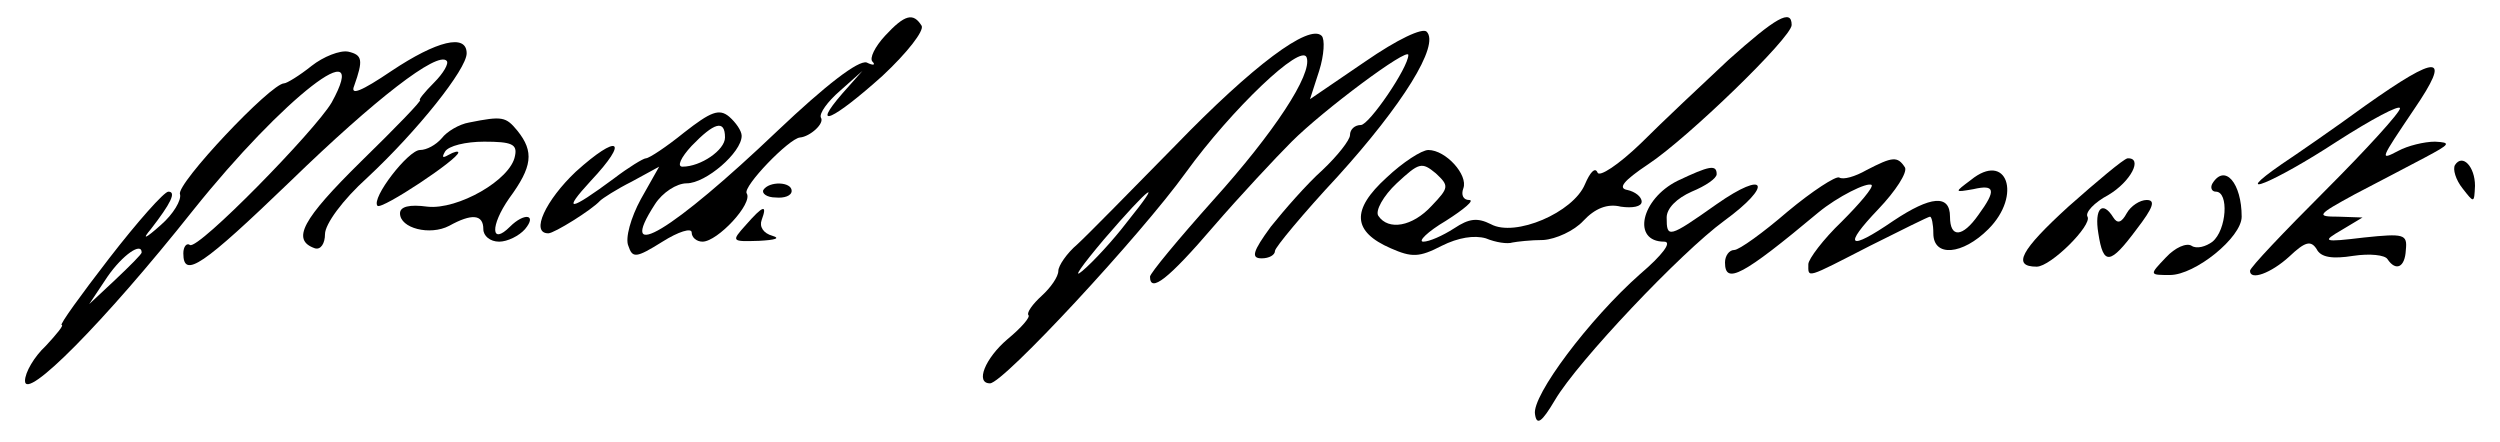 <?xml version="1.0" standalone="no"?>
<!DOCTYPE svg PUBLIC "-//W3C//DTD SVG 20010904//EN"
 "http://www.w3.org/TR/2001/REC-SVG-20010904/DTD/svg10.dtd">
<svg version="1.0" xmlns="http://www.w3.org/2000/svg"
 width="300pt" height="53pt" viewBox="0 0 300 53"
 preserveAspectRatio="xMidYMid meet">
<g transform="translate(0,53) scale(0.1,-0.1)"
fill="#000000" stroke="none">
<path d="M1062 487 c-12 -13 -19 -27 -15 -31 4 -4 1 -5 -7 -1 -10 3 -49 -27
-107 -82 -126 -120 -195 -162 -147 -88 9 14 26 25 38 25 23 0 66 37 66 57 0 6
-7 16 -15 23 -12 10 -22 6 -54 -19 -21 -17 -42 -31 -46 -31 -3 0 -21 -11 -38
-24 -54 -40 -63 -41 -28 -3 47 50 33 57 -18 11 -36 -34 -55 -74 -33 -74 7 0
52 28 62 39 3 3 20 14 38 23 l33 18 -22 -39 c-12 -22 -19 -47 -15 -56 5 -15 9
-15 41 5 19 12 35 17 35 11 0 -6 6 -11 13 -11 18 0 61 46 53 58 -5 8 51 66 64
67 12 1 30 17 25 24 -2 5 8 19 23 32 l27 24 -24 -27 c-39 -45 -11 -32 48 21
30 28 50 54 47 60 -10 16 -20 14 -44 -12z m-192 -122 c0 -15 -29 -35 -51 -35
-7 0 -2 11 11 25 27 28 40 32 40 10z"/>
<path d="M2074 458 c-31 -29 -79 -74 -105 -100 -27 -26 -50 -41 -52 -35 -3 7
-9 0 -15 -14 -14 -34 -84 -64 -113 -48 -16 8 -26 7 -44 -5 -14 -9 -30 -16 -37
-16 -7 0 5 12 27 25 22 14 35 25 28 25 -7 0 -10 6 -7 14 6 16 -21 46 -42 46
-8 0 -31 -15 -50 -33 -43 -39 -41 -65 5 -85 25 -11 34 -11 61 3 20 10 39 13
53 9 12 -5 26 -7 32 -5 5 1 22 3 37 3 15 1 37 11 48 23 14 15 29 21 45 17 14
-2 25 0 25 6 0 6 -8 12 -17 14 -12 2 -5 11 25 31 47 31 172 152 172 167 0 20
-19 9 -76 -42z m-356 -175 c-23 -25 -52 -30 -64 -12 -4 6 6 24 22 39 27 25 30
26 47 12 16 -15 16 -17 -5 -39z"/>
<path d="M1638 456 l-66 -45 11 34 c6 19 7 38 3 42 -15 15 -83 -36 -175 -131
-53 -54 -106 -108 -118 -119 -13 -11 -23 -26 -23 -32 0 -7 -9 -20 -20 -30 -11
-10 -18 -20 -16 -23 3 -2 -8 -15 -25 -29 -27 -23 -39 -53 -21 -53 16 0 181
178 235 253 55 76 139 156 145 138 7 -20 -39 -90 -112 -171 -42 -47 -76 -88
-76 -92 0 -20 22 -3 76 60 32 37 75 83 94 102 38 38 140 114 140 104 0 -15
-47 -84 -57 -84 -7 0 -13 -5 -13 -12 0 -6 -15 -25 -33 -42 -19 -17 -46 -48
-62 -68 -22 -30 -24 -38 -11 -38 9 0 16 4 16 9 0 4 34 45 75 89 78 86 123 158
107 174 -5 5 -35 -9 -74 -36z m-286 -193 c-16 -21 -40 -47 -53 -58 -13 -11 -1
6 26 38 55 64 73 77 27 20z"/>
<path d="M470 445 c-37 -25 -50 -30 -45 -18 11 31 10 37 -7 41 -10 2 -30 -6
-44 -17 -15 -12 -30 -21 -33 -21 -16 0 -130 -121 -125 -133 2 -7 -8 -24 -23
-37 -19 -17 -23 -18 -12 -5 24 31 31 45 21 45 -5 0 -37 -36 -71 -80 -34 -44
-60 -80 -57 -80 3 0 -6 -11 -19 -25 -14 -13 -25 -32 -25 -42 0 -25 94 69 202
205 108 135 215 218 166 129 -20 -34 -160 -177 -170 -171 -4 3 -8 -2 -8 -10 0
-31 23 -15 129 87 101 98 176 156 187 144 3 -3 -4 -15 -15 -26 -12 -12 -19
-21 -17 -21 3 0 -29 -33 -71 -74 -70 -69 -84 -94 -55 -104 7 -2 12 6 12 17 0
12 21 41 51 68 60 56 119 130 119 149 0 24 -36 15 -90 -21z m-300 -218 c0 -2
-14 -16 -32 -33 l-31 -29 22 33 c18 26 41 42 41 29z"/>
<path d="M2838 403 c-37 -27 -82 -58 -100 -70 -65 -45 -9 -22 66 27 42 27 76
45 76 40 0 -5 -40 -49 -90 -99 -49 -49 -90 -92 -90 -96 0 -12 25 -3 47 17 19
18 26 20 33 9 5 -10 19 -12 44 -8 20 3 38 1 41 -4 10 -15 21 -10 22 11 2 19
-2 20 -50 15 -50 -6 -51 -5 -27 9 l25 15 -29 1 c-27 0 -26 2 20 27 27 14 65
34 84 44 30 16 32 18 12 19 -13 0 -33 -5 -44 -11 -23 -12 -22 -11 19 50 45 66
30 67 -59 4z"/>
<path d="M563 383 c-12 -2 -27 -11 -33 -19 -7 -8 -18 -14 -26 -14 -14 0 -59
-58 -51 -67 5 -5 97 56 97 64 0 2 -5 1 -12 -3 -7 -4 -8 -3 -4 4 4 7 25 12 47
12 33 0 40 -3 37 -17 -5 -29 -69 -65 -105 -61 -22 3 -33 0 -33 -8 0 -18 36
-27 59 -15 27 15 41 14 41 -4 0 -8 8 -15 19 -15 10 0 24 7 31 15 15 18 -1 20
-18 3 -23 -23 -24 1 -1 34 28 38 30 56 10 81 -14 17 -18 18 -58 10z"/>
<path d="M2240 326 c-14 -8 -28 -12 -33 -9 -4 2 -32 -16 -62 -41 -29 -25 -58
-46 -64 -46 -6 0 -11 -7 -11 -15 0 -27 21 -16 112 60 23 19 59 37 64 33 2 -3
-14 -22 -36 -44 -22 -21 -40 -45 -40 -51 0 -17 -4 -18 74 22 38 19 70 35 72
35 2 0 4 -9 4 -20 0 -29 35 -26 66 5 41 41 22 94 -21 59 -20 -15 -20 -15 3
-11 26 6 28 -1 6 -31 -19 -27 -34 -28 -34 -2 0 27 -23 25 -68 -5 -54 -37 -61
-31 -18 14 21 22 35 44 32 50 -9 14 -15 13 -46 -3z"/>
<path d="M2482 282 c-57 -52 -68 -72 -38 -72 17 0 67 50 61 60 -3 5 8 17 25
26 27 16 42 45 23 44 -5 -1 -36 -27 -71 -58z"/>
<path d="M2946 332 c-3 -5 1 -18 9 -28 14 -18 14 -18 15 3 0 23 -15 39 -24 25z"/>
<path d="M2013 313 c-44 -22 -55 -73 -16 -73 10 0 -2 -16 -29 -39 -61 -54
-130 -146 -126 -168 2 -14 8 -10 24 17 27 46 151 177 203 215 59 43 51 62 -9
20 -58 -41 -60 -41 -60 -16 0 11 12 23 30 31 17 7 30 16 30 21 0 12 -9 10 -47
-8z"/>
<path d="M2655 310 c-3 -5 -1 -10 4 -10 16 0 13 -46 -4 -60 -8 -6 -19 -9 -25
-5 -6 4 -20 -2 -31 -14 -20 -21 -20 -21 5 -21 30 0 86 45 86 70 0 40 -20 64
-35 40z"/>
<path d="M916 302 c-2 -4 4 -9 15 -9 10 -1 19 2 19 8 0 11 -27 12 -34 1z"/>
<path d="M2552 274 c-6 -11 -11 -13 -16 -5 -13 21 -23 11 -18 -19 6 -39 14
-38 46 5 20 26 23 35 12 35 -8 0 -19 -7 -24 -16z"/>
<path d="M895 260 c-18 -20 -17 -20 16 -19 19 1 26 3 16 6 -11 3 -16 11 -13
19 7 19 2 18 -19 -6z"/>
</g>
</svg>
